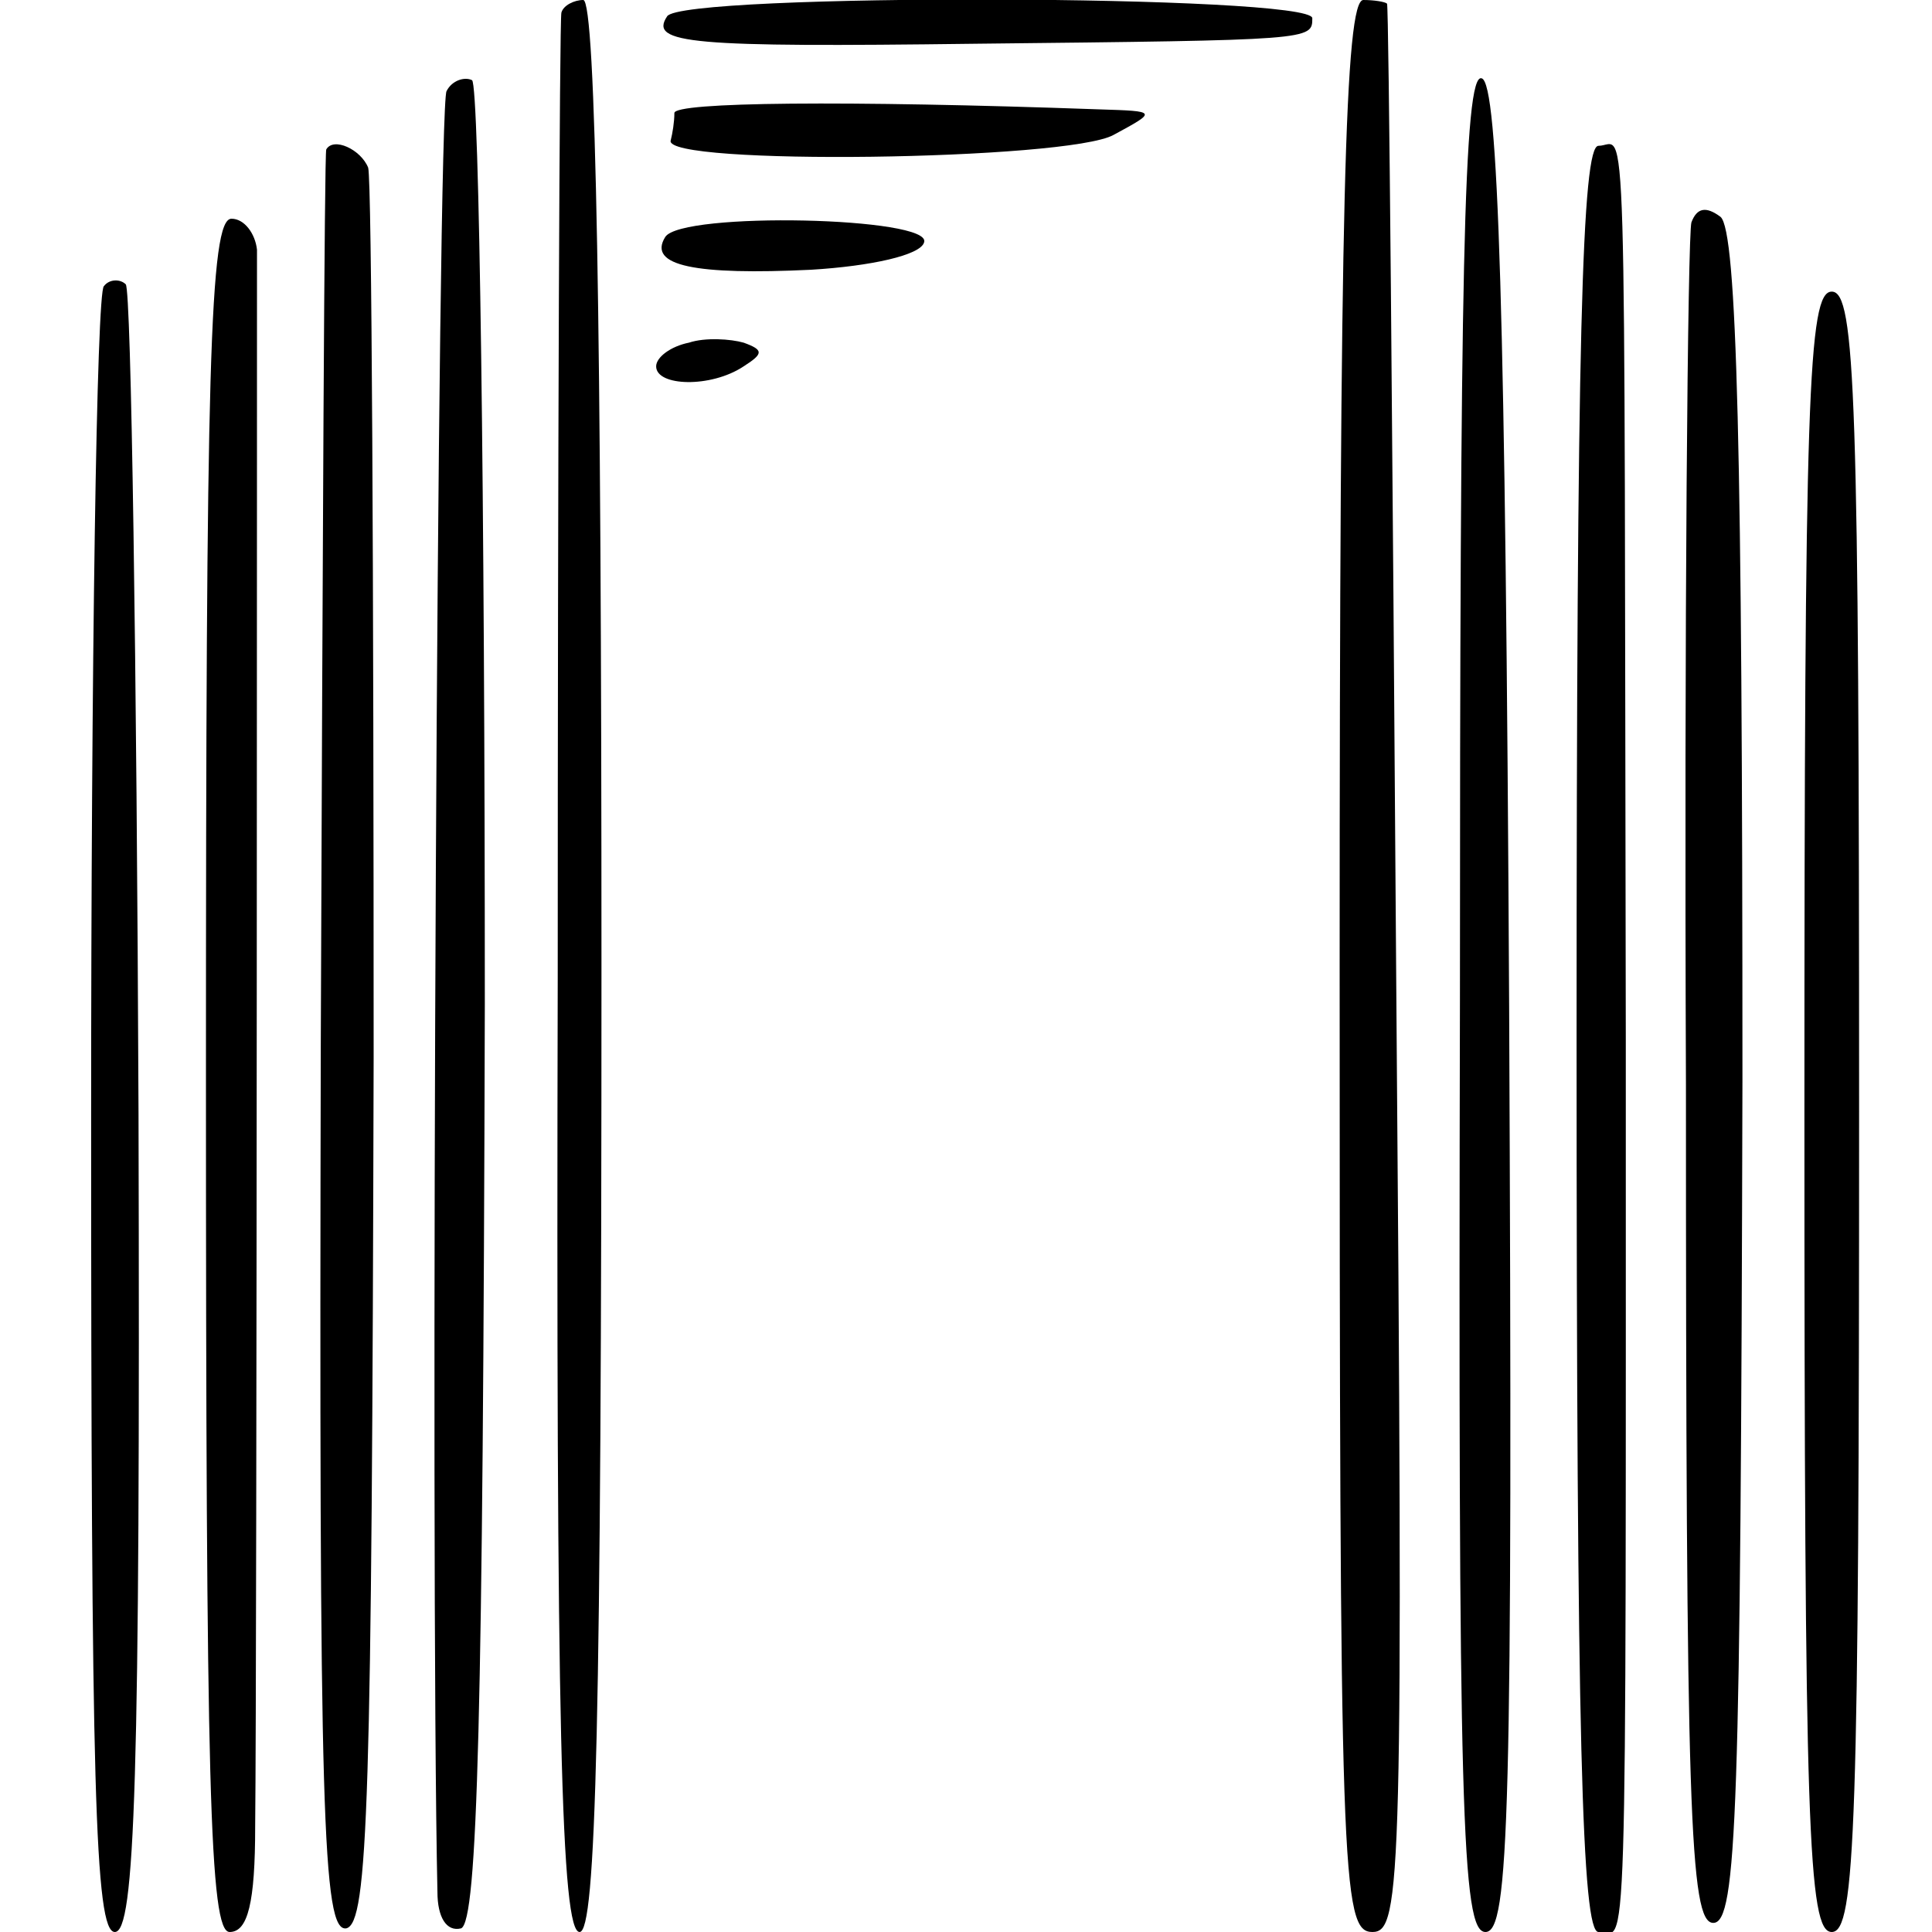 <?xml version="1.0" standalone="no"?>
<!DOCTYPE svg PUBLIC "-//W3C//DTD SVG 20010904//EN"
 "http://www.w3.org/TR/2001/REC-SVG-20010904/DTD/svg10.dtd">
<svg version="1.0" xmlns="http://www.w3.org/2000/svg"
 width="106pt" height="106pt" viewBox="0 0 106 106"
 preserveAspectRatio="xMidYMid meet">
<g transform="translate(0,106) scale(0.1,-0.1)"
fill="#000000" stroke="none">
<path d="M308 1053 c-1 -5 -2 -243 -2 -530 -1 -412 2 -523 12 -523 9 0 12 113
12 530 0 347 -3 530 -10 530 -5 0 -11 -3 -12 -7z"/>
<path d="M366 1051 c-10 -15 13 -17 169 -15 185 2 185 2 185 14 0 13 -347 14
-354 1z"/>
<path d="M735 530 c0 -500 1 -530 18 -530 16 0 17 28 13 528 -2 290 -4 528 -5
530 -1 1 -7 2 -13 2 -10 0 -13 -113 -13 -530z"/>
<path d="M245 1010 c-5 -8 -9 -804 -5 -988 0 -14 5 -22 13 -20 9 4 12 115 13
507 0 276 -3 504 -7 507 -4 2 -11 0 -14 -6z"/>
<path d="M801 511 c-1 -446 1 -511 14 -511 13 0 15 63 13 507 -2 386 -6 507
-15 510 -10 4 -12 -111 -12 -506z"/>
<path d="M370 998 c0 -5 -1 -11 -2 -15 -5 -14 218 -11 243 3 24 13 24 13 -8
14 -140 5 -233 4 -233 -2z"/>
<path d="M179 978 c-1 -2 -2 -222 -3 -491 -1 -424 1 -487 14 -485 12 3 14 68
15 478 0 261 -1 481 -3 488 -4 10 -19 17 -23 10z"/>
<path d="M865 490 c0 -386 3 -490 12 -490 16 0 15 -41 15 490 -1 535 1 490
-15 490 -9 0 -12 -104 -12 -490z"/>
<path d="M928 938 c-2 -7 -4 -220 -3 -473 0 -399 2 -460 15 -460 13 0 15 61
16 463 0 346 -3 465 -12 473 -8 6 -13 5 -16 -3z"/>
<path d="M113 470 c0 -391 2 -470 13 -470 10 0 14 16 14 58 1 89 1 845 1 865
-1 9 -7 17 -14 17 -12 0 -14 -82 -14 -470z"/>
<path d="M365 930 c-10 -16 17 -21 80 -18 33 2 60 8 62 15 5 14 -133 17 -142
3z"/>
<path d="M57 903 c-4 -3 -7 -208 -7 -455 0 -367 2 -448 13 -448 11 0 14 81 13
449 -1 247 -4 452 -7 455 -3 3 -9 3 -12 -1z"/>
<path d="M990 450 c0 -393 2 -450 15 -450 13 0 15 57 15 450 0 393 -2 450 -15
450 -13 0 -15 -57 -15 -450z"/>
<path d="M378 872 c-10 -2 -18 -8 -18 -13 0 -11 30 -12 48 0 11 7 11 9 0 13
-7 2 -21 3 -30 0z"/>
</g>
</svg>

